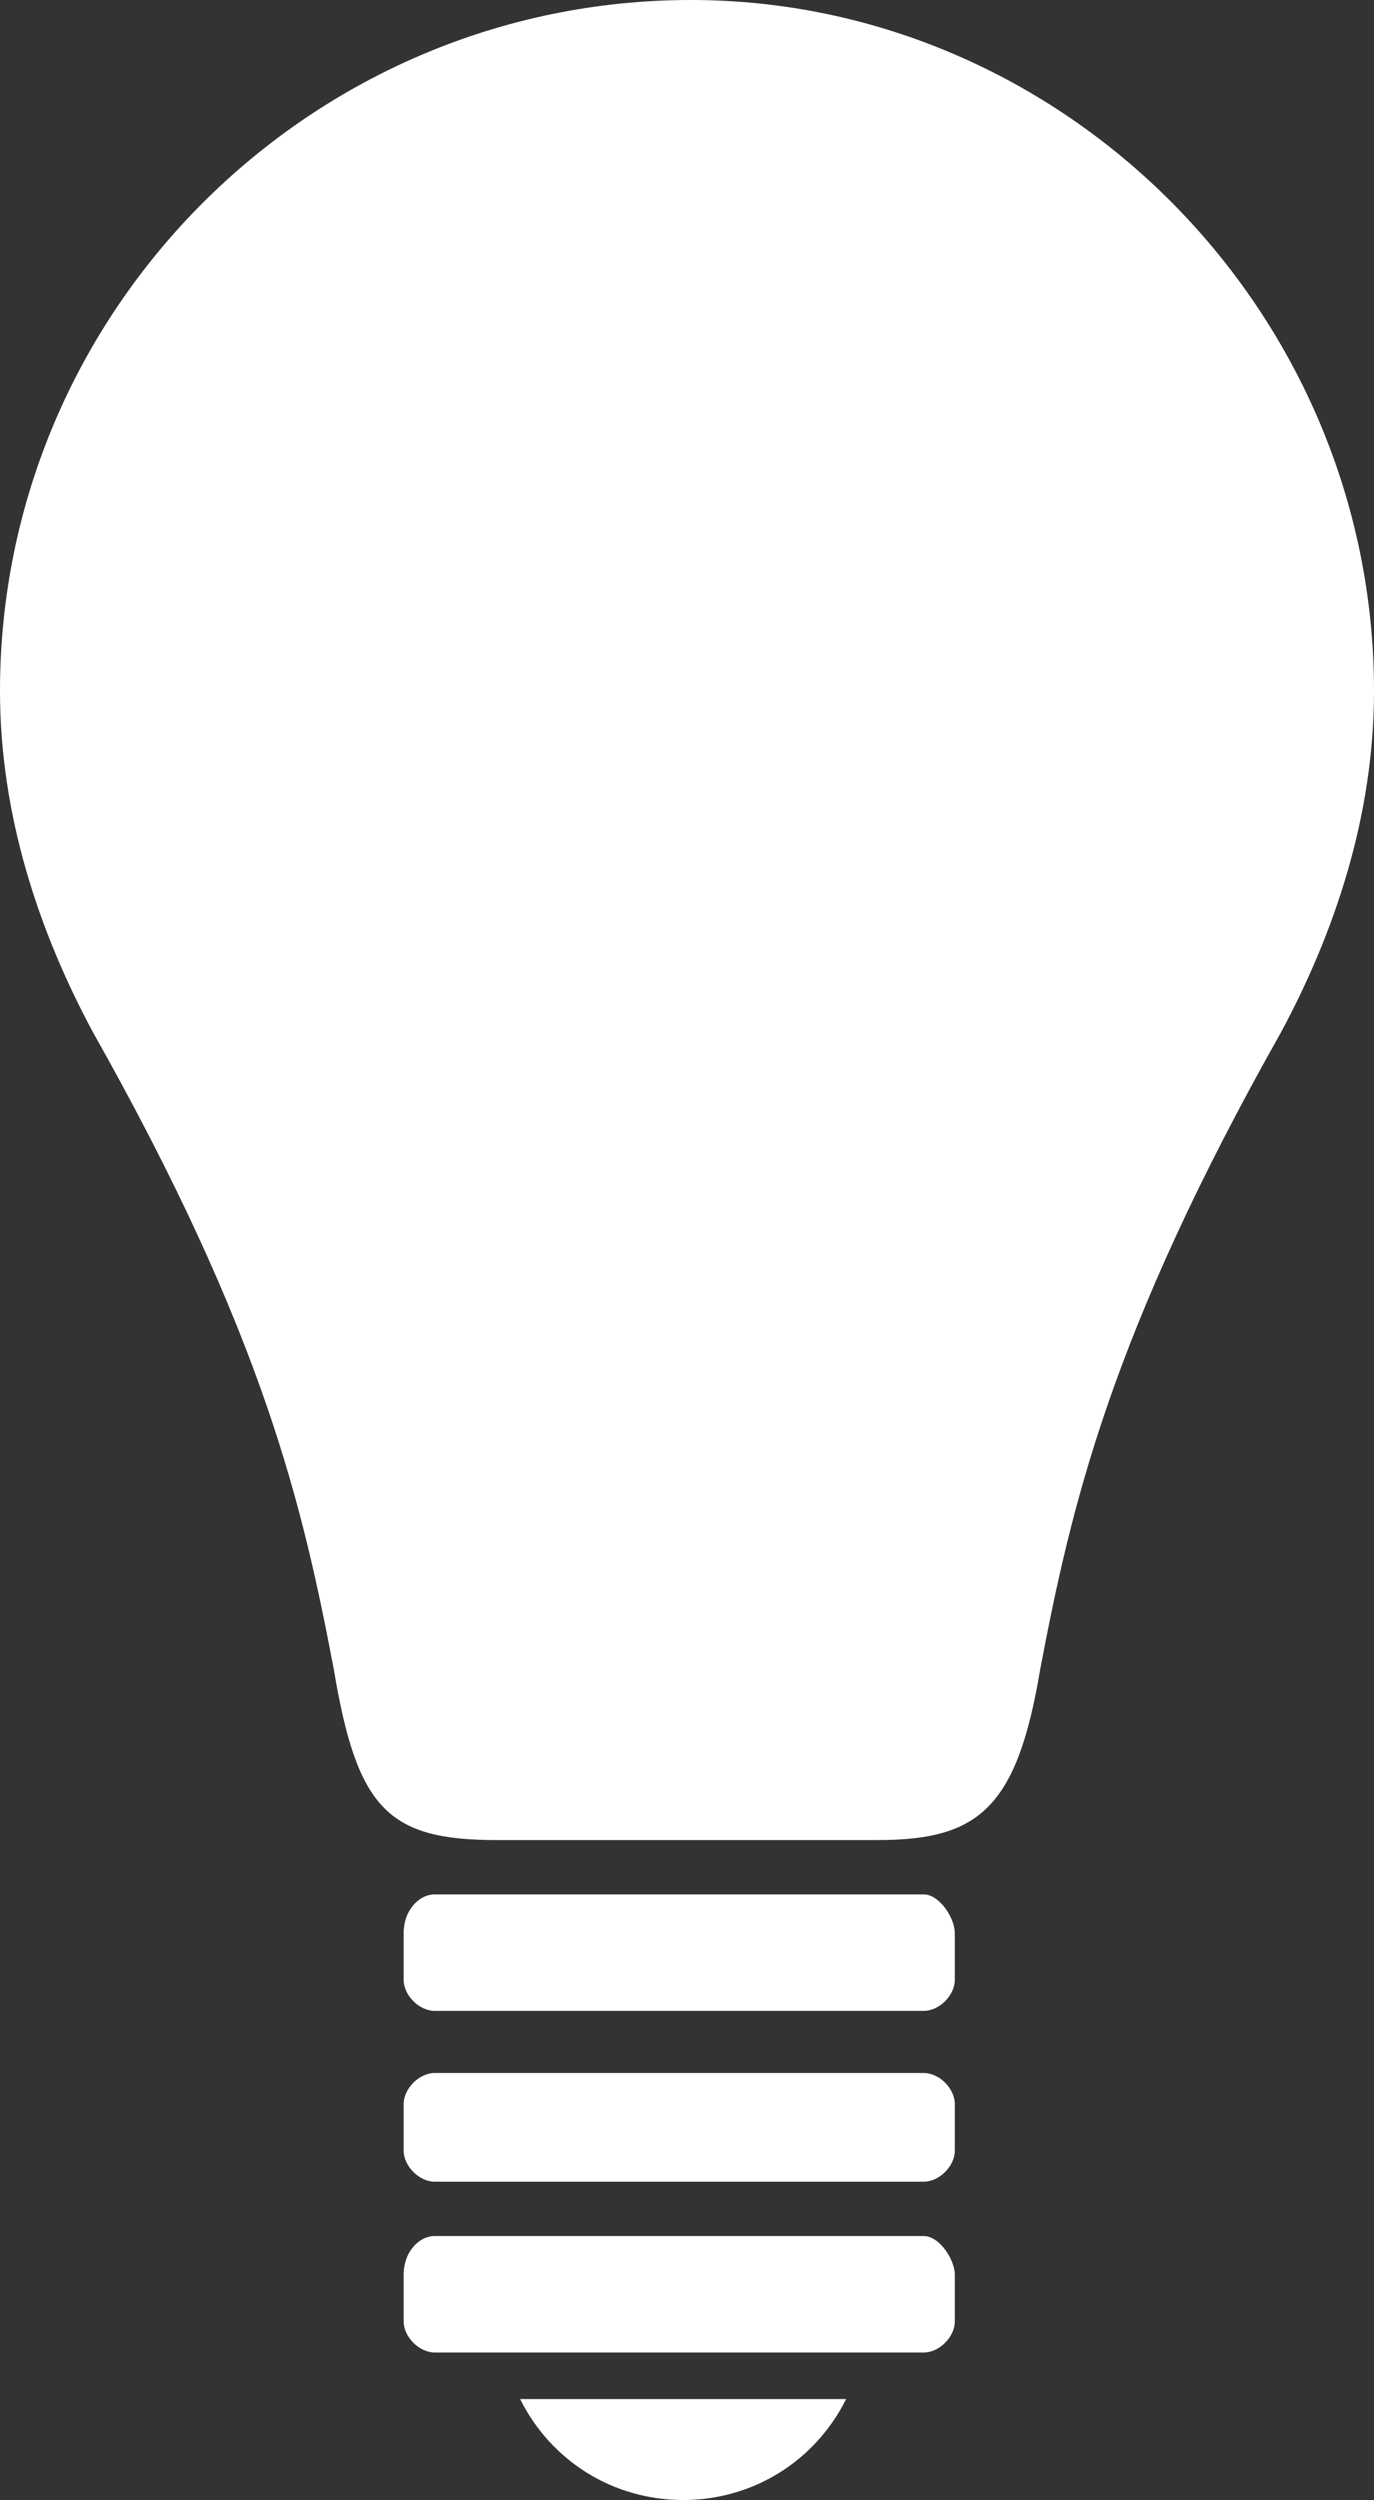 <?xml version="1.0" encoding="utf-8"?>
<!-- Generator: Adobe Illustrator 23.0.1, SVG Export Plug-In . SVG Version: 6.00 Build 0)  -->
<svg version="1.1" id="Layer_1" xmlns="http://www.w3.org/2000/svg" xmlns:xlink="http://www.w3.org/1999/xlink" x="0px" y="0px"
	 viewBox="0 0 17.7 32.2" style="enable-background:new 0 0 17.7 32.2;" xml:space="preserve">
<rect x="0" y="0" width="17.7" height="32.2" fill="#333333" stroke="none"/>
<style type="text/css">
	.st0{fill:#FFFFFF;}
</style>
<g>
	<g>
		<path class="st0" d="M8.9,0C4,0,0,4,0,8.9c0,1.6,0.5,3.1,1.2,4.4c2.2,3.9,2.7,6.1,3.1,8.2c0.3,1.8,0.7,2.2,2.1,2.2h4.9
			c1.3,0,1.8-0.4,2.1-2.2c0.4-2.1,0.9-4.3,3.1-8.2c0.7-1.3,1.2-2.8,1.2-4.4C17.7,4,13.7,0,8.9,0z"/>
		<path class="st0" d="M11.9,25.9c0.2,0,0.4-0.2,0.4-0.4v-0.6c0-0.2-0.2-0.5-0.4-0.5H5.6c-0.2,0-0.4,0.2-0.4,0.5v0.6
			c0,0.2,0.2,0.4,0.4,0.4H11.9z"/>
		<path class="st0" d="M11.9,28.1c0.2,0,0.4-0.2,0.4-0.4v-0.6c0-0.2-0.2-0.4-0.4-0.4H5.6c-0.2,0-0.4,0.2-0.4,0.4v0.6
			c0,0.2,0.2,0.4,0.4,0.4H11.9z"/>
		<path class="st0" d="M11.9,30.3c0.2,0,0.4-0.2,0.4-0.4v-0.6c0-0.2-0.2-0.5-0.4-0.5H5.6c-0.2,0-0.4,0.2-0.4,0.5v0.6
			c0,0.2,0.2,0.4,0.4,0.4H11.9z"/>
		<path class="st0" d="M10.9,30.9c-0.4,0.8-1.2,1.3-2.1,1.3s-1.7-0.5-2.1-1.3H10.9z"/>
	</g>
</g>
</svg>
